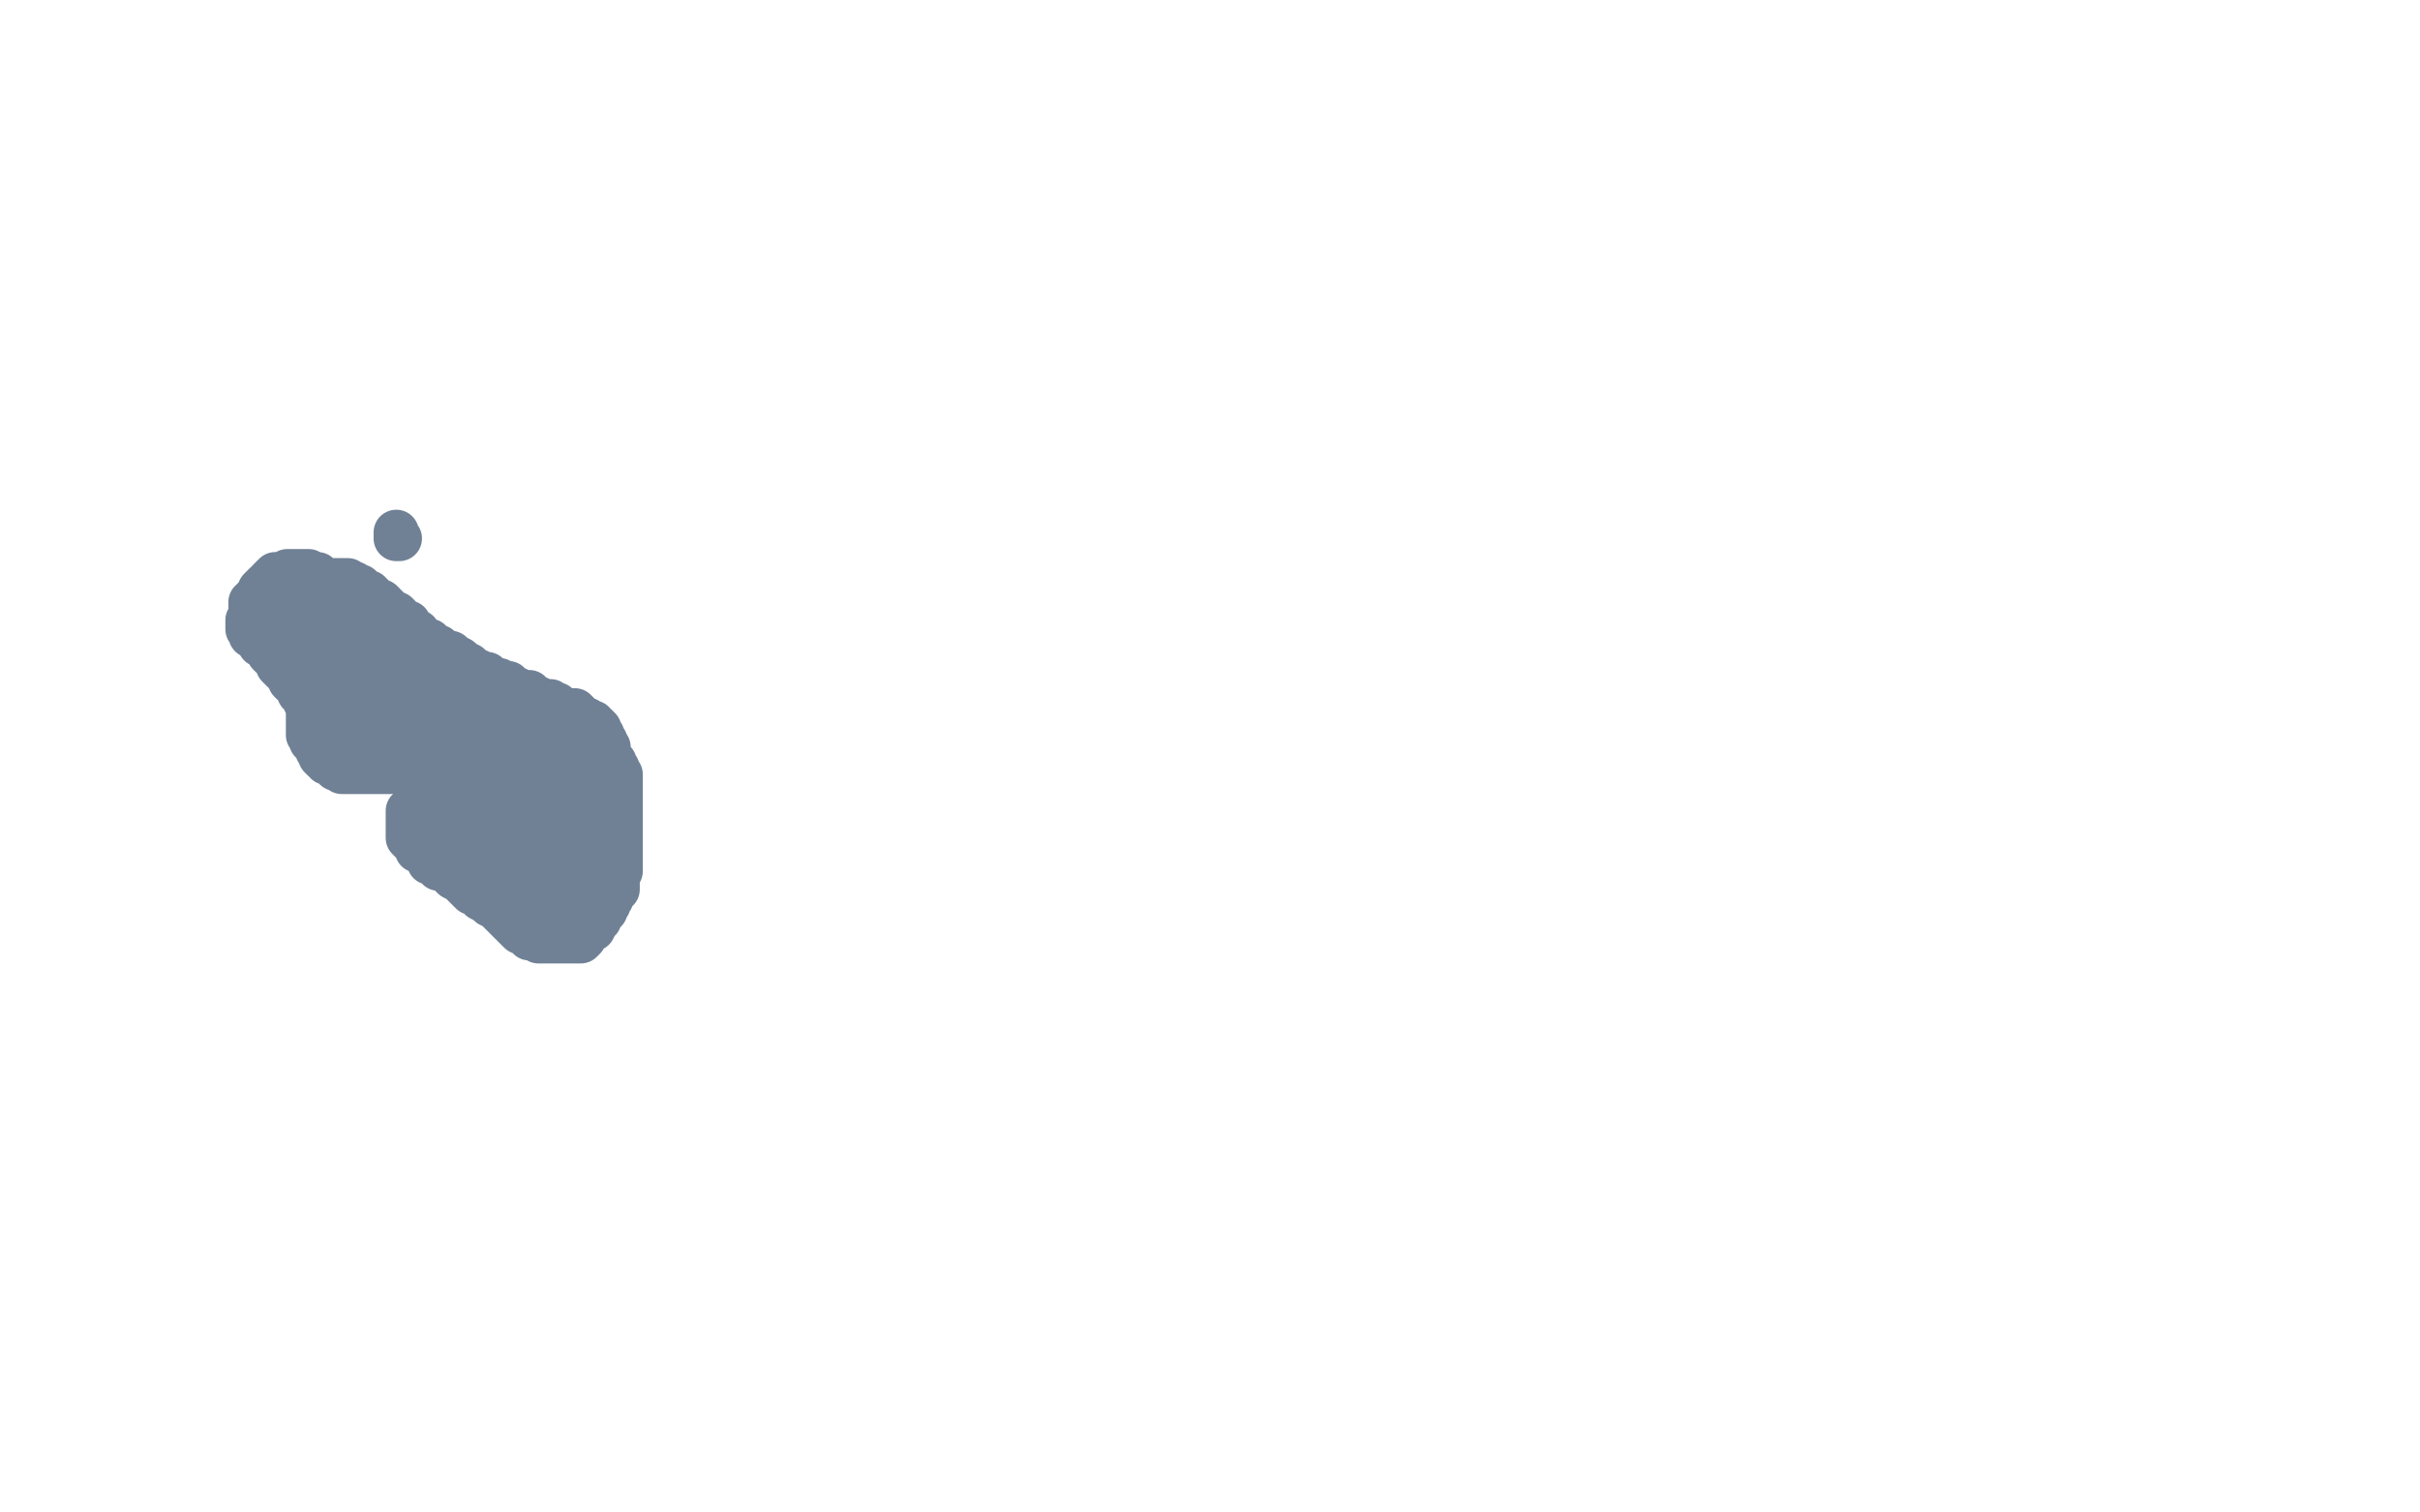 <?xml version="1.0" standalone="no"?>
<!DOCTYPE svg PUBLIC "-//W3C//DTD SVG 1.1//EN"
"http://www.w3.org/Graphics/SVG/1.1/DTD/svg11.dtd">

<svg width="800" height="500" version="1.1" xmlns="http://www.w3.org/2000/svg" xmlns:xlink="http://www.w3.org/1999/xlink" style="stroke-antialiasing: false"><desc>This SVG has been created on https://colorillo.com/</desc><rect x='0' y='0' width='800' height='500' style='fill: rgb(255,255,255); stroke-width:0' /><polyline points="105,190 102,190 102,190 102,189 102,189 101,189 101,189 100,189 100,189 99,189 98,189 97,189 96,189 95,189 93,190 92,190 91,190 90,191 89,192 89,193 88,193 87,194 86,195 86,196 85,197 85,198 84,198 84,199 83,199 83,200 83,201 83,202 83,203 83,204 82,205 82,206 82,207 82,208 83,209 83,210 84,210 85,211 86,212 86,213 87,213 88,214 89,215 89,216 90,217 91,218 92,219 92,220 93,221 94,222 95,222 96,223 96,224 96,225 97,226 98,226 99,227 99,228 99,229 100,229 101,230 101,231 101,232 102,232 102,233 102,234 102,235 102,236 102,237 102,238 102,239 102,240 102,241 102,242 102,243 103,244 103,245 104,245 104,246 105,247 105,248 106,249 106,250 107,251 108,251 108,252 109,252 110,253 111,253 111,254 112,254 113,255 114,255 115,255 116,255 117,255 118,255 119,255 120,255 121,255 122,255 123,255 124,255 125,255 126,255 127,255 128,255 129,255 129,254 130,253 131,252 132,252 132,251 132,250 133,250 133,249 133,248 134,248 134,247 134,246 135,245 135,244 135,243 135,242 136,242 136,241 137,240 137,239 138,239 138,238 139,238 140,237 141,237 142,237 143,237 144,237 145,237 145,238 144,239 143,239 142,240 142,241 141,242 140,242 140,243 140,244 139,244 139,245 139,246 139,247 139,248 139,249 139,250 139,251 139,252 138,253 138,254 138,255 138,256 138,257 138,258 138,259 138,260 138,262 138,263 138,264 138,265 137,265 137,266 136,267 136,268 135,268 135,269 135,270 135,271 135,272 135,273 135,274 135,275 135,276 135,277 136,278 137,279 138,280 138,281 139,281 140,282 141,283 142,284 142,285 143,285 144,286 145,286 145,287 146,287 148,288 149,289 150,290 152,291 154,293 155,294 156,295 157,295 158,296 159,297 161,298 162,299 164,300 165,301 166,302 167,303 168,304 169,305 170,306 171,307 172,308 173,308 174,308 175,309 175,310 176,310 177,310 178,310 178,311 180,311 181,311 182,311 184,311 186,311 188,311 189,311 191,311 192,311 193,310 194,308 196,307 197,305 198,304 198,302 200,301 200,300 201,299 201,298 202,297 202,296 203,295 204,294 204,293 204,292 204,291 204,290 204,289 205,288 205,287 205,286 205,285 205,284 205,282 205,281 205,280 205,278 205,277 205,276 205,275 205,274 205,273 205,272 205,271 205,270 205,269 205,268 205,266 205,265 205,263 205,262 205,261 205,260 205,259 205,258 205,257 205,256 204,256 204,255 204,254 203,253 203,252 202,252 202,251 201,250 201,249 201,248 201,247 200,247 200,246 200,245 199,244 199,243 198,243 198,242 198,241 197,240 196,240 196,239 195,239 194,239 194,238 193,238 192,237 191,236 190,235 188,235 186,235 185,234 184,233 183,233 182,232 181,232 180,232 179,232 178,231 177,231 175,230 175,229 173,229 172,229 171,228 170,228 168,227 168,226 166,226 165,226 165,225 163,225 162,224 161,223 160,223 158,222 157,222 156,221 155,220 153,219 152,219 152,218 150,217 149,216 148,216 146,215 145,214 144,214 142,213 142,212 141,212 139,211 138,210 138,209 137,209 136,208 135,207 135,206 134,206 133,205 132,205 132,204 131,203 130,203 129,203 129,202 128,201 127,201 127,200 126,199 125,199 124,199 124,198 123,198 123,197 122,197 122,196 121,196 120,196 119,195 119,194 118,194 117,193 116,193 115,193 115,192 114,192 113,192 112,192 111,192 110,192 109,192 109,193 108,193 107,193 106,193 106,194 105,194 104,194 104,195 103,195 102,195 102,196 101,196 100,196 99,196 98,197 97,197 96,198 95,199 94,199 93,199 93,200 93,201 94,202 95,203 96,204 96,205 98,206 99,207 100,208 101,209 102,210 103,211 105,212 106,212 106,213 107,214 108,216 109,216 109,217 110,218 111,219 112,220 112,222 113,223 113,225 113,226 113,227 113,228 113,229 113,230 113,231 113,232 113,233 113,234 114,235 114,236 114,237 115,238 115,239 115,240 116,240 116,241 117,242 118,242 119,242 120,242 121,242 122,242 124,240 125,239 125,238 126,236 127,235 127,234 128,232 129,231 129,229 129,227 129,226 128,225 128,223 127,222 126,221 125,220 124,219 123,218 122,217 122,216 121,215 120,214 120,213 119,212 118,212 118,211 117,211 116,210 115,209 114,208 114,207 113,207 113,206 113,205 112,204 112,203 112,204 112,205 113,206 114,209 115,211 115,213 116,216 118,218 119,220 119,222 120,225 122,226 122,228 122,229 123,230 124,232 125,233 125,234 125,235 126,236 126,237 127,237 128,237 129,237 129,236 130,235 131,235 132,233 132,232 132,231 133,230 133,229 133,227 133,225 133,223 132,221 132,220 130,218 128,216 127,215 127,214 125,212 125,211 125,210 125,209 125,210 126,211 127,212 129,213 129,215 131,216 132,219 134,220 135,222 136,224 138,226 140,228 142,230 143,232 145,235 147,236 148,239 149,240 150,241 151,242 152,243 152,244 153,245 154,245 153,245 152,245 152,246 152,247 151,248 150,249 149,250 148,252 147,254 147,255 146,257 146,258 146,259 146,261 146,262 146,264 146,265 146,266 146,267 146,268 147,270 147,271 148,272 149,273 150,273 151,274 152,275 153,275 154,276 155,276 155,277 156,278 157,278 158,278 158,279 159,280 161,281 161,282 163,283 164,284 165,285 166,285 168,286 168,287 169,288 171,288 171,289 172,290 173,291 174,291 175,292 176,293 178,294 178,295 179,295 180,295 181,295 181,296 182,297 183,297 183,298 184,298 185,299 186,299 186,300 187,300 188,300 188,298 189,296 189,295 190,294 190,292 191,291 191,289 192,288 193,286 193,285 194,283 194,282 194,281 194,280 194,279 195,278 195,277 196,275 197,274 197,272 197,270 197,269 197,268 197,267 197,266 197,265 197,263 196,262 195,261 195,260 194,259 194,258 194,257 193,257 193,256 192,255 191,255 191,254 191,253 190,253 189,253 189,252 188,252 188,251 188,250 187,250 186,250 185,251 184,251 184,250 182,250 181,249 180,249 178,248 177,248 175,249 173,249 172,248 171,250 170,249 168,250 168,249 166,249 165,250 163,248 161,247 160,246 158,247 156,246 155,245 153,244 152,243 150,241 149,241 148,240 148,239 147,240 147,239 146,239 146,238 145,238 145,237 145,236 145,235 145,234 145,233 145,232 145,231 145,230 145,229 145,228 146,228 147,229 148,230 148,231 150,233 151,234 152,235 153,236 154,237 156,239 157,239 158,240 159,239 160,240 161,240 161,241 163,241 164,241 165,242 167,242 168,243 168,241 170,242 171,241 171,239 172,239 173,238 174,237 174,238 175,237 176,237 177,237 178,237 178,238 178,239 179,240 180,241 180,242 180,244 181,245 181,246 181,248 181,249 181,251 181,252 181,254 181,255 181,257 181,258 181,259 181,261 181,262 180,263 180,265 179,265 178,266 178,267 177,268 176,269 175,270 175,271 175,272 174,272 173,272 172,272 171,270 171,269 169,268 167,264 165,261 164,258 161,255 160,253 158,250 157,248 156,246 155,245 155,244 155,245 154,247 154,248 154,249 154,251 155,253 156,256 157,259 158,261 159,263 161,266 163,269 165,271 166,274 168,276 170,278 171,280 173,282 174,283 175,284 176,285 177,285 178,286 179,286 180,287 181,287 181,286 181,285 181,284 181,282 181,280 181,279 181,278 181,277 181,276 181,275 181,274 181,273 181,272 181,271 181,270 182,269 182,268 183,267 183,266 183,265 183,264 183,263 183,262 183,261 182,260 181,259 180,259 179,259 178,259 177,259 176,259 175,259 174,260 173,260 172,260 171,260 170,259 171,259 172,259 175,260 176,261 178,262 180,264 182,265 184,267 185,268 186,268 187,269 188,270 188,271 188,270 186,270 185,269 184,268 182,267 181,266 179,265 178,263 177,262 175,260 174,259 173,257 171,255 171,253 169,252 168,249 167,247 166,245 165,242 163,240 161,238 161,236 159,234 158,232 157,231 156,229 155,228 154,227 153,226 152,226 152,225 151,224 150,224 150,223 149,223 148,223 148,222 147,222 146,222 145,221 144,220 143,220 142,219 141,219 140,219 139,219 138,219 137,219 136,219 135,219 134,219 133,218 132,218 131,218 129,217 128,216 126,216 125,216 125,215 124,215 122,214 122,213 121,213 121,212 121,211 121,210 121,209 121,208 121,207 121,206 122,206 122,207 122,208 122,209 122,210 122,211 122,212 122,213 121,213 121,214 122,214 122,215 123,215 124,216 125,216 126,216 127,217 127,218 128,219 129,220 129,221 129,222 130,222 131,223 132,224 133,225 134,226 135,226 136,226 137,226 138,227 139,227 140,227 141,228 142,228 143,229 144,229 145,229 146,229 147,230 148,230 149,230 150,230 151,230 152,230 152,229 153,229 153,228 153,227 153,226 153,225 152,225 152,224 151,223 150,222 149,222 148,221 147,220 146,219 145,219 145,218 144,217 143,216 142,216 141,215 140,214 139,213 138,213 138,212 137,211 136,210 135,210 135,209 134,209 133,208 132,207 131,206 130,206 129,205 129,204 128,204 127,203 126,203 125,202 124,201 123,200 122,200 122,199 121,199 120,199 119,198 119,197 118,197 117,196 116,196 115,196 114,196 113,196 112,196 111,196 111,197 110,197 110,198 109,198 109,199 108,199 108,200 107,200 107,201 106,201 106,202 106,203 107,203 108,204 109,205 110,205 111,205 112,206 113,206 114,206" style="fill: none; stroke: #122e4f; stroke-width: 15; stroke-linejoin: round; stroke-linecap: round; stroke-antialiasing: false; stroke-antialias: 0; opacity: 0.6"/>
<polyline points="132,178 131,178 131,177 131,176" style="fill: none; stroke: #122e4f; stroke-width: 15; stroke-linejoin: round; stroke-linecap: round; stroke-antialiasing: false; stroke-antialias: 0; opacity: 0.6"/>
</svg>
